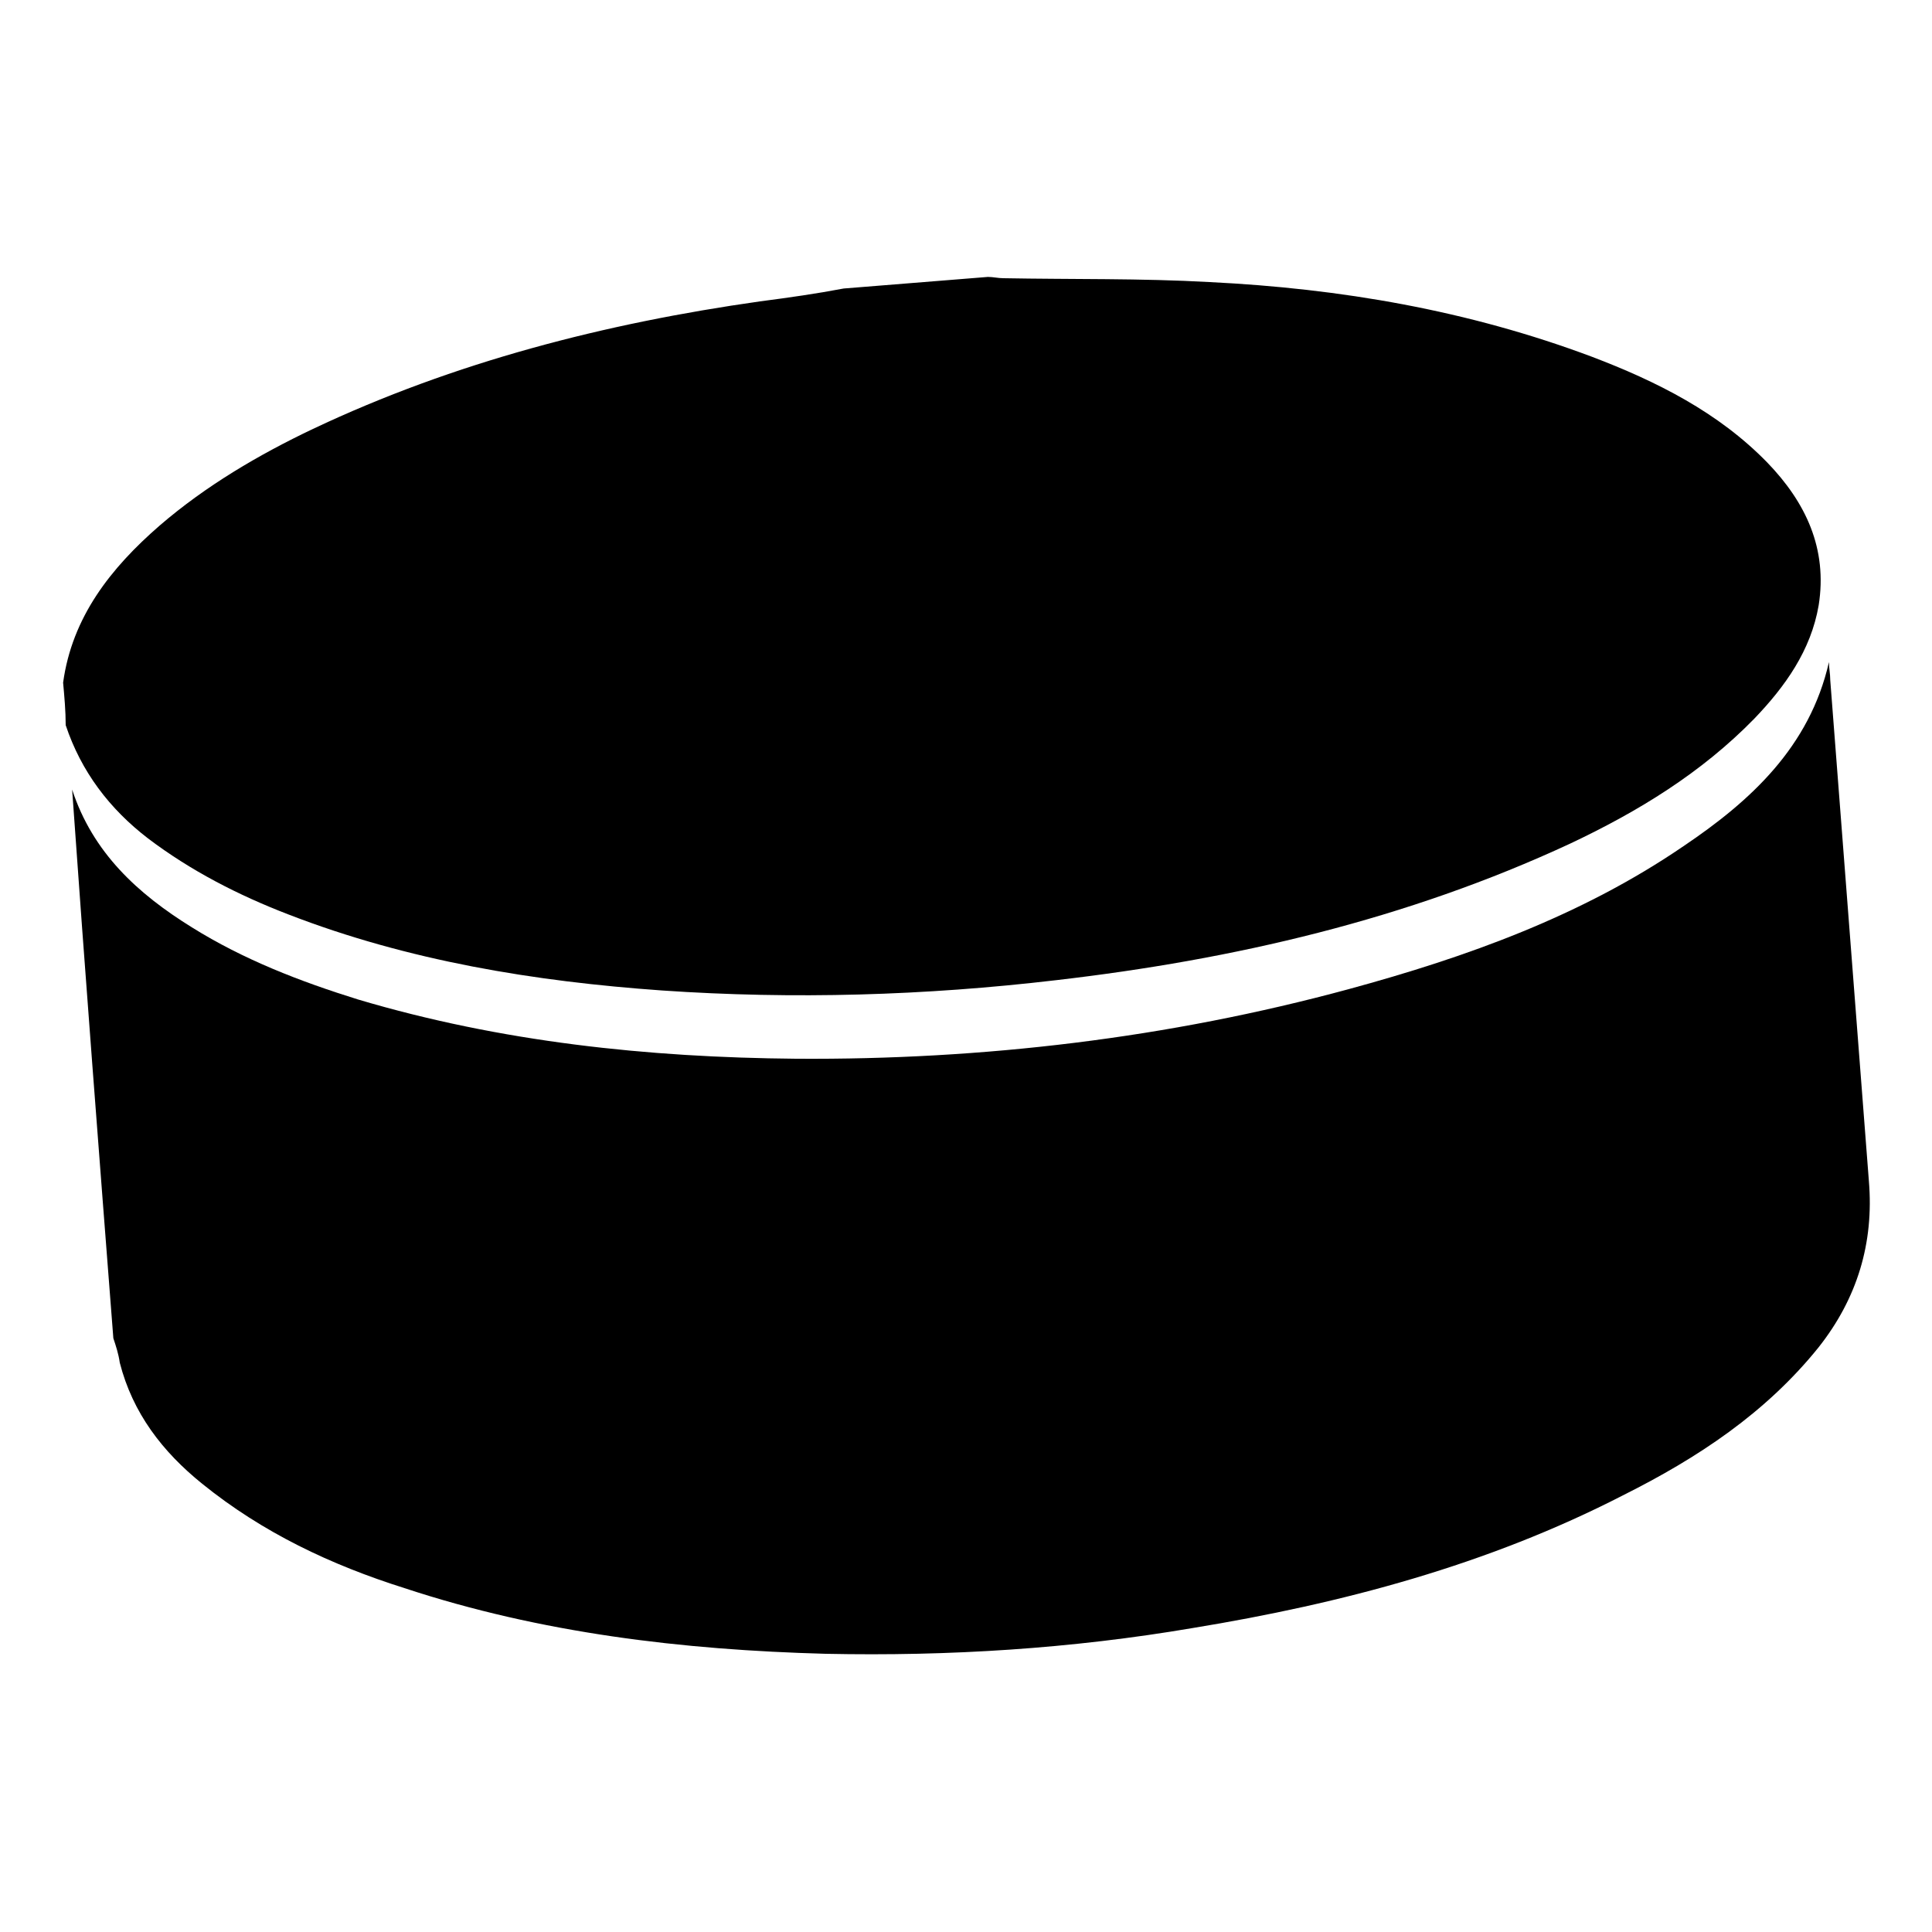 <?xml version="1.0" encoding="UTF-8"?> <!-- Generator: Adobe Illustrator 18.1.1, SVG Export Plug-In . SVG Version: 6.00 Build 0) --> <svg xmlns="http://www.w3.org/2000/svg" xmlns:xlink="http://www.w3.org/1999/xlink" version="1.1" id="Layer_1" x="0px" y="0px" viewBox="0 0 150 150" xml:space="preserve" width="30" height="30"> <g> <path d="M8.8,103.9C7.7,89.7,6.6,75.5,5.6,61.3c1.6,4.9,5.1,8.1,9.3,10.7c4,2.5,8.4,4.2,12.9,5.6c11.1,3.3,22.5,4.5,34,4.6 c14.5,0.1,28.9-1.6,42.9-5.4c9.2-2.5,18.1-5.7,26-11.1c5.2-3.5,9.8-7.7,11.3-14.3c0,0.5,0.1,0.9,0.1,1.4c1,13,2,25.9,3,38.9 c0.4,4.8-0.9,9.1-3.9,12.9c-4.1,5.1-9.4,8.6-15.2,11.5c-10.5,5.4-21.8,8.4-33.4,10.3c-9.4,1.6-18.9,2.2-28.5,2 c-11.1-0.3-22.1-1.6-32.7-5.1c-5.7-1.8-11-4.3-15.7-8.1c-3.1-2.5-5.4-5.5-6.4-9.4C9.2,105.1,9,104.5,8.8,103.9z"></path> <path d="M65.5,22.4c3.7-0.3,7.5-0.6,11.2-0.9c0.4,0,0.8,0.1,1.2,0.1c5.3,0.1,10.7,0,16,0.3c10.2,0.5,20.1,2.2,29.7,5.8 c5,1.9,9.8,4.3,13.6,8.2c3,3.1,4.7,6.7,4,11.1c-0.6,3.5-2.6,6.3-5,8.8c-4.1,4.2-9,7.2-14.3,9.7c-12.7,5.9-26.1,9-39.9,10.6 c-10.2,1.2-20.4,1.5-30.6,0.8c-9.9-0.7-19.7-2.3-29-5.9c-3.9-1.5-7.6-3.4-10.9-5.9c-3-2.3-5.2-5.2-6.4-8.8C5.1,55.2,5,54.1,4.9,53 c0.7-5.1,3.7-8.9,7.5-12.2c3.6-3.1,7.7-5.5,11.9-7.5c11-5.2,22.7-8.2,34.7-9.9C61.3,23.1,63.4,22.8,65.5,22.4z"></path> </g> </svg> 